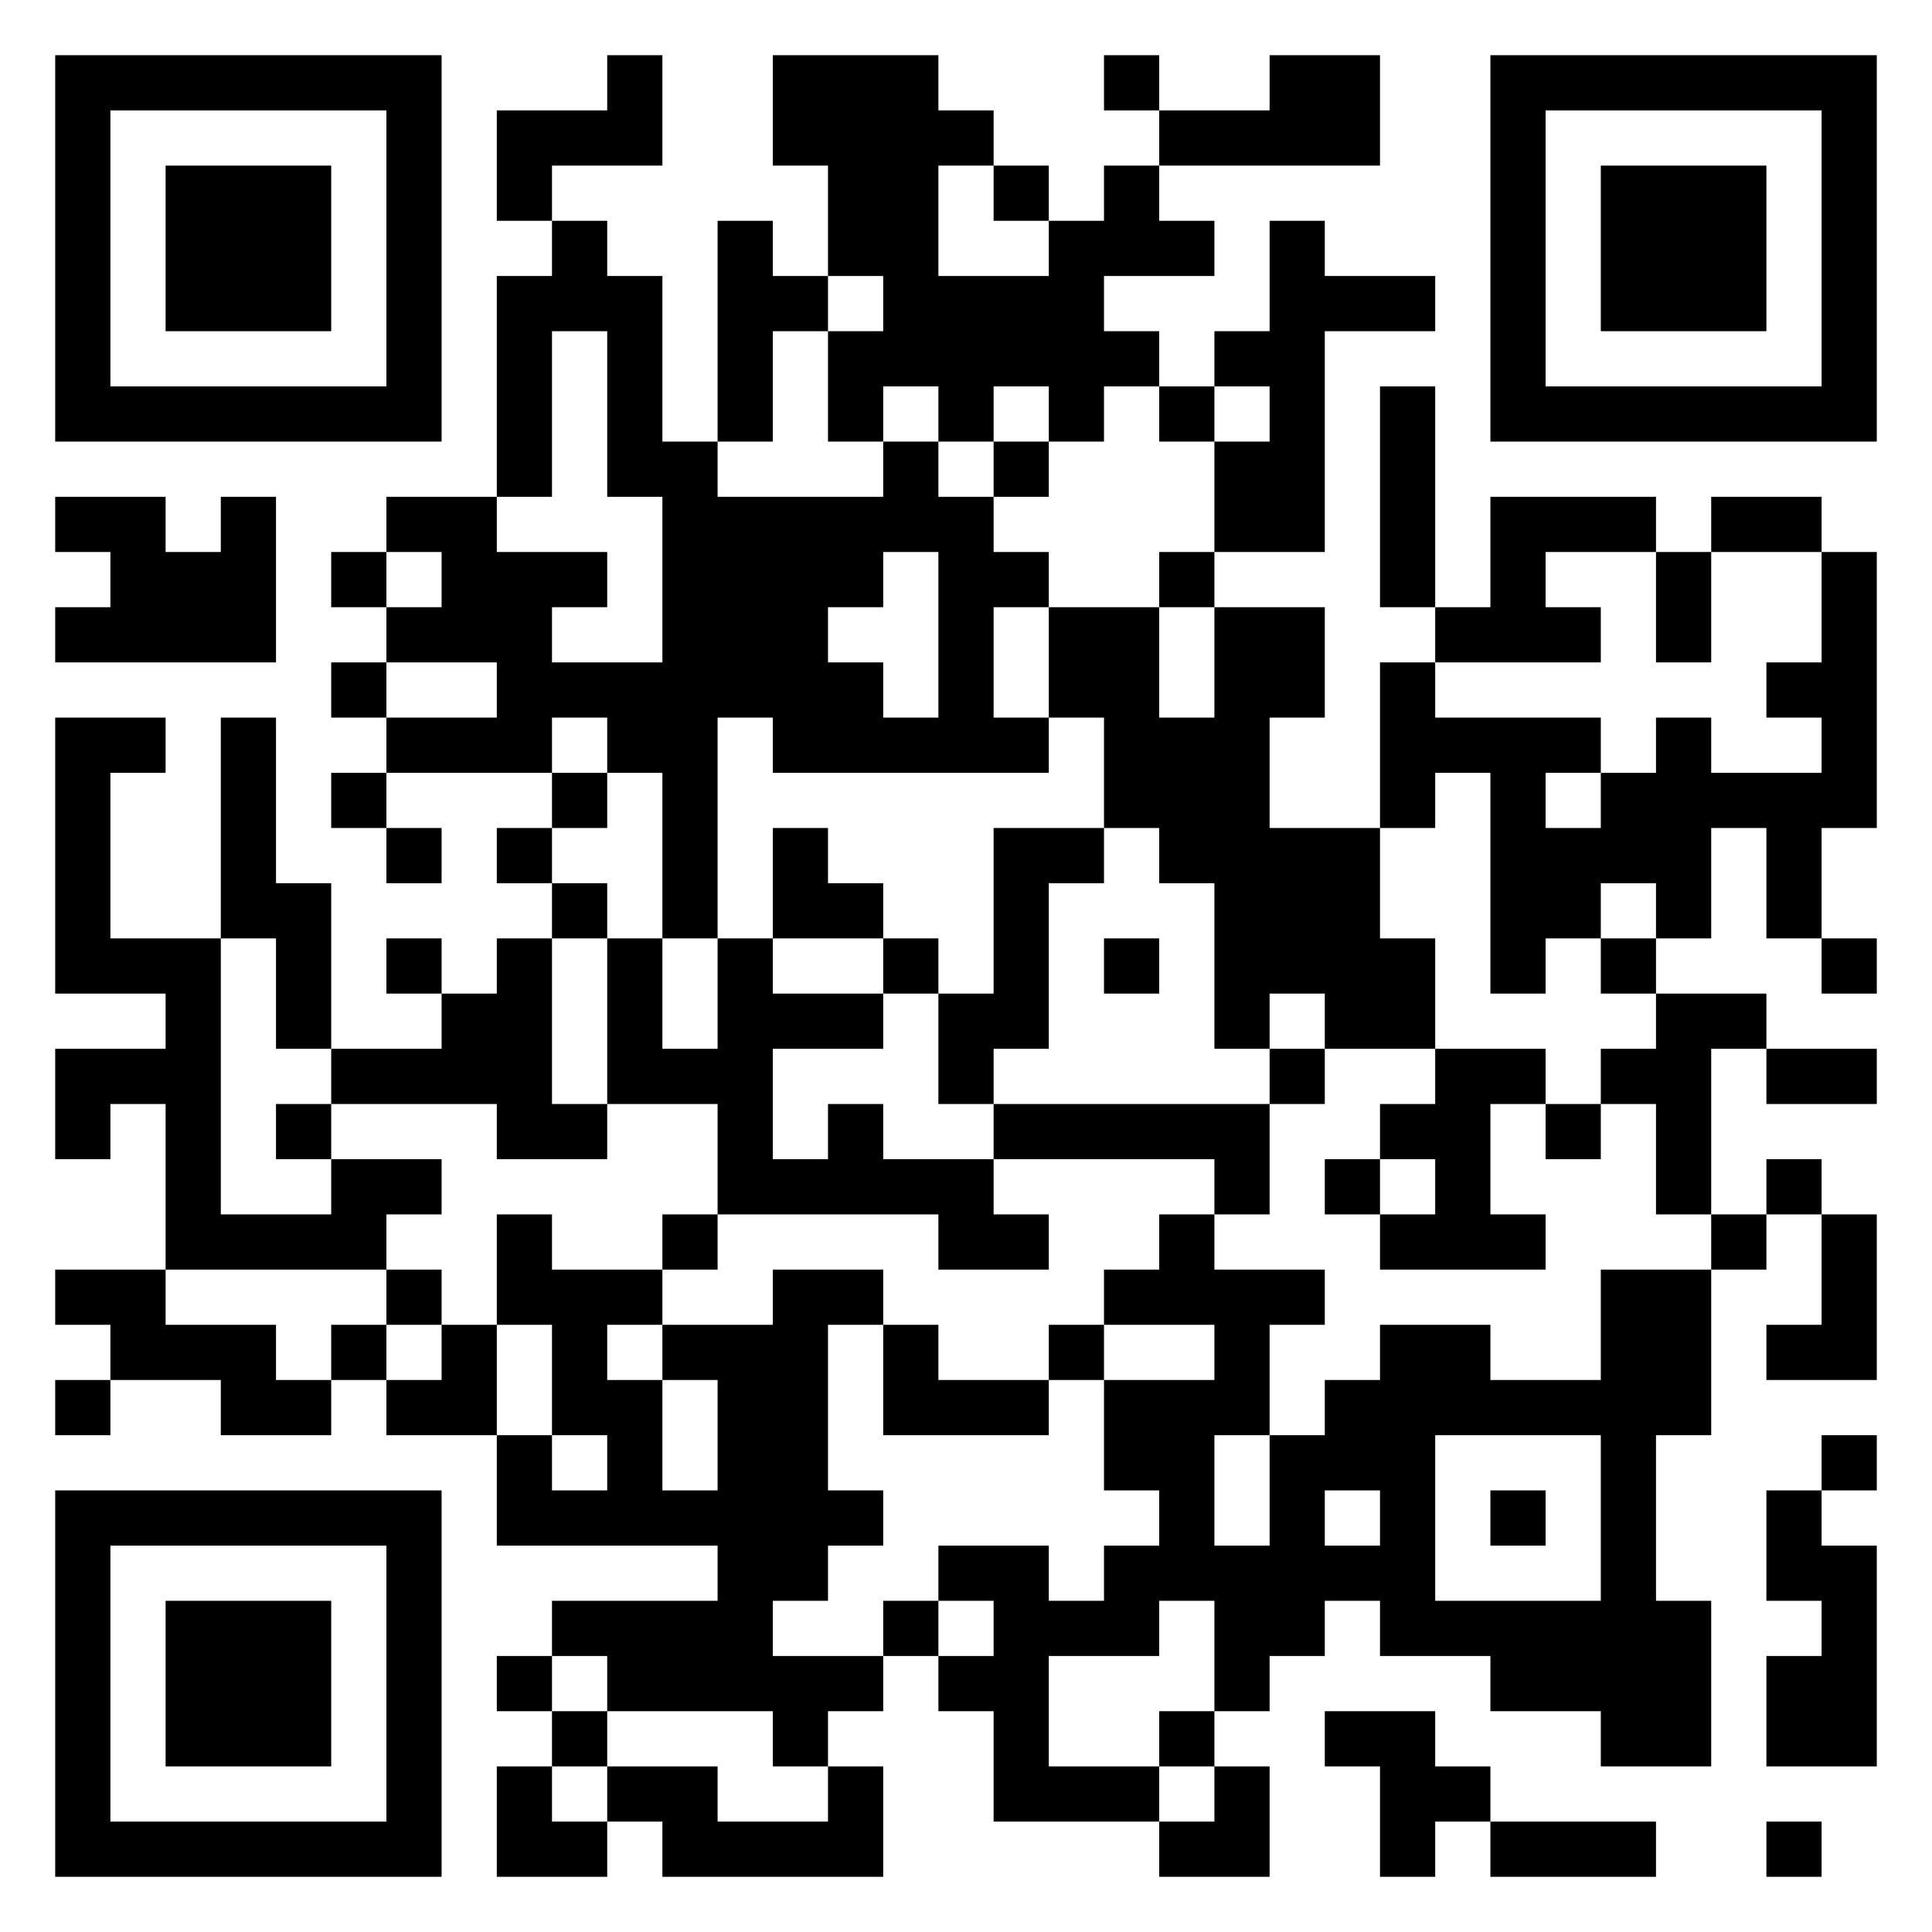 <svg version="1.1" xmlns="http://www.w3.org/2000/svg" width="300px" height="300px" viewBox="0 0 315 315"  preserveAspectRatio="xMinYMin meet"><rect width="100%" height="100%" fill="transparent" cx="0" cy="0"/><path d="M9,9l9,0 0,9 -9,0 0,-9z M18,9l9,0 0,9 -9,0 0,-9z M27,9l9,0 0,9 -9,0 0,-9z M36,9l9,0 0,9 -9,0 0,-9z M45,9l9,0 0,9 -9,0 0,-9z M54,9l9,0 0,9 -9,0 0,-9z M63,9l9,0 0,9 -9,0 0,-9z M99,9l9,0 0,9 -9,0 0,-9z M126,9l9,0 0,9 -9,0 0,-9z M135,9l9,0 0,9 -9,0 0,-9z M144,9l9,0 0,9 -9,0 0,-9z M180,9l9,0 0,9 -9,0 0,-9z M207,9l9,0 0,9 -9,0 0,-9z M216,9l9,0 0,9 -9,0 0,-9z M243,9l9,0 0,9 -9,0 0,-9z M252,9l9,0 0,9 -9,0 0,-9z M261,9l9,0 0,9 -9,0 0,-9z M270,9l9,0 0,9 -9,0 0,-9z M279,9l9,0 0,9 -9,0 0,-9z M288,9l9,0 0,9 -9,0 0,-9z M297,9l9,0 0,9 -9,0 0,-9z M9,18l9,0 0,9 -9,0 0,-9z M63,18l9,0 0,9 -9,0 0,-9z M81,18l9,0 0,9 -9,0 0,-9z M90,18l9,0 0,9 -9,0 0,-9z M99,18l9,0 0,9 -9,0 0,-9z M126,18l9,0 0,9 -9,0 0,-9z M135,18l9,0 0,9 -9,0 0,-9z M144,18l9,0 0,9 -9,0 0,-9z M153,18l9,0 0,9 -9,0 0,-9z M189,18l9,0 0,9 -9,0 0,-9z M198,18l9,0 0,9 -9,0 0,-9z M207,18l9,0 0,9 -9,0 0,-9z M216,18l9,0 0,9 -9,0 0,-9z M243,18l9,0 0,9 -9,0 0,-9z M297,18l9,0 0,9 -9,0 0,-9z M9,27l9,0 0,9 -9,0 0,-9z M27,27l9,0 0,9 -9,0 0,-9z M36,27l9,0 0,9 -9,0 0,-9z M45,27l9,0 0,9 -9,0 0,-9z M63,27l9,0 0,9 -9,0 0,-9z M81,27l9,0 0,9 -9,0 0,-9z M135,27l9,0 0,9 -9,0 0,-9z M144,27l9,0 0,9 -9,0 0,-9z M162,27l9,0 0,9 -9,0 0,-9z M180,27l9,0 0,9 -9,0 0,-9z M243,27l9,0 0,9 -9,0 0,-9z M261,27l9,0 0,9 -9,0 0,-9z M270,27l9,0 0,9 -9,0 0,-9z M279,27l9,0 0,9 -9,0 0,-9z M297,27l9,0 0,9 -9,0 0,-9z M9,36l9,0 0,9 -9,0 0,-9z M27,36l9,0 0,9 -9,0 0,-9z M36,36l9,0 0,9 -9,0 0,-9z M45,36l9,0 0,9 -9,0 0,-9z M63,36l9,0 0,9 -9,0 0,-9z M90,36l9,0 0,9 -9,0 0,-9z M117,36l9,0 0,9 -9,0 0,-9z M135,36l9,0 0,9 -9,0 0,-9z M144,36l9,0 0,9 -9,0 0,-9z M171,36l9,0 0,9 -9,0 0,-9z M180,36l9,0 0,9 -9,0 0,-9z M189,36l9,0 0,9 -9,0 0,-9z M207,36l9,0 0,9 -9,0 0,-9z M243,36l9,0 0,9 -9,0 0,-9z M261,36l9,0 0,9 -9,0 0,-9z M270,36l9,0 0,9 -9,0 0,-9z M279,36l9,0 0,9 -9,0 0,-9z M297,36l9,0 0,9 -9,0 0,-9z M9,45l9,0 0,9 -9,0 0,-9z M27,45l9,0 0,9 -9,0 0,-9z M36,45l9,0 0,9 -9,0 0,-9z M45,45l9,0 0,9 -9,0 0,-9z M63,45l9,0 0,9 -9,0 0,-9z M81,45l9,0 0,9 -9,0 0,-9z M90,45l9,0 0,9 -9,0 0,-9z M99,45l9,0 0,9 -9,0 0,-9z M117,45l9,0 0,9 -9,0 0,-9z M126,45l9,0 0,9 -9,0 0,-9z M144,45l9,0 0,9 -9,0 0,-9z M153,45l9,0 0,9 -9,0 0,-9z M162,45l9,0 0,9 -9,0 0,-9z M171,45l9,0 0,9 -9,0 0,-9z M207,45l9,0 0,9 -9,0 0,-9z M216,45l9,0 0,9 -9,0 0,-9z M225,45l9,0 0,9 -9,0 0,-9z M243,45l9,0 0,9 -9,0 0,-9z M261,45l9,0 0,9 -9,0 0,-9z M270,45l9,0 0,9 -9,0 0,-9z M279,45l9,0 0,9 -9,0 0,-9z M297,45l9,0 0,9 -9,0 0,-9z M9,54l9,0 0,9 -9,0 0,-9z M63,54l9,0 0,9 -9,0 0,-9z M81,54l9,0 0,9 -9,0 0,-9z M99,54l9,0 0,9 -9,0 0,-9z M117,54l9,0 0,9 -9,0 0,-9z M135,54l9,0 0,9 -9,0 0,-9z M144,54l9,0 0,9 -9,0 0,-9z M153,54l9,0 0,9 -9,0 0,-9z M162,54l9,0 0,9 -9,0 0,-9z M171,54l9,0 0,9 -9,0 0,-9z M180,54l9,0 0,9 -9,0 0,-9z M198,54l9,0 0,9 -9,0 0,-9z M207,54l9,0 0,9 -9,0 0,-9z M243,54l9,0 0,9 -9,0 0,-9z M297,54l9,0 0,9 -9,0 0,-9z M9,63l9,0 0,9 -9,0 0,-9z M18,63l9,0 0,9 -9,0 0,-9z M27,63l9,0 0,9 -9,0 0,-9z M36,63l9,0 0,9 -9,0 0,-9z M45,63l9,0 0,9 -9,0 0,-9z M54,63l9,0 0,9 -9,0 0,-9z M63,63l9,0 0,9 -9,0 0,-9z M81,63l9,0 0,9 -9,0 0,-9z M99,63l9,0 0,9 -9,0 0,-9z M117,63l9,0 0,9 -9,0 0,-9z M135,63l9,0 0,9 -9,0 0,-9z M153,63l9,0 0,9 -9,0 0,-9z M171,63l9,0 0,9 -9,0 0,-9z M189,63l9,0 0,9 -9,0 0,-9z M207,63l9,0 0,9 -9,0 0,-9z M225,63l9,0 0,9 -9,0 0,-9z M243,63l9,0 0,9 -9,0 0,-9z M252,63l9,0 0,9 -9,0 0,-9z M261,63l9,0 0,9 -9,0 0,-9z M270,63l9,0 0,9 -9,0 0,-9z M279,63l9,0 0,9 -9,0 0,-9z M288,63l9,0 0,9 -9,0 0,-9z M297,63l9,0 0,9 -9,0 0,-9z M81,72l9,0 0,9 -9,0 0,-9z M99,72l9,0 0,9 -9,0 0,-9z M108,72l9,0 0,9 -9,0 0,-9z M144,72l9,0 0,9 -9,0 0,-9z M162,72l9,0 0,9 -9,0 0,-9z M198,72l9,0 0,9 -9,0 0,-9z M207,72l9,0 0,9 -9,0 0,-9z M225,72l9,0 0,9 -9,0 0,-9z M9,81l9,0 0,9 -9,0 0,-9z M18,81l9,0 0,9 -9,0 0,-9z M36,81l9,0 0,9 -9,0 0,-9z M63,81l9,0 0,9 -9,0 0,-9z M72,81l9,0 0,9 -9,0 0,-9z M108,81l9,0 0,9 -9,0 0,-9z M117,81l9,0 0,9 -9,0 0,-9z M126,81l9,0 0,9 -9,0 0,-9z M135,81l9,0 0,9 -9,0 0,-9z M144,81l9,0 0,9 -9,0 0,-9z M153,81l9,0 0,9 -9,0 0,-9z M198,81l9,0 0,9 -9,0 0,-9z M207,81l9,0 0,9 -9,0 0,-9z M225,81l9,0 0,9 -9,0 0,-9z M243,81l9,0 0,9 -9,0 0,-9z M252,81l9,0 0,9 -9,0 0,-9z M261,81l9,0 0,9 -9,0 0,-9z M279,81l9,0 0,9 -9,0 0,-9z M288,81l9,0 0,9 -9,0 0,-9z M18,90l9,0 0,9 -9,0 0,-9z M27,90l9,0 0,9 -9,0 0,-9z M36,90l9,0 0,9 -9,0 0,-9z M54,90l9,0 0,9 -9,0 0,-9z M72,90l9,0 0,9 -9,0 0,-9z M81,90l9,0 0,9 -9,0 0,-9z M90,90l9,0 0,9 -9,0 0,-9z M108,90l9,0 0,9 -9,0 0,-9z M117,90l9,0 0,9 -9,0 0,-9z M126,90l9,0 0,9 -9,0 0,-9z M135,90l9,0 0,9 -9,0 0,-9z M153,90l9,0 0,9 -9,0 0,-9z M162,90l9,0 0,9 -9,0 0,-9z M189,90l9,0 0,9 -9,0 0,-9z M225,90l9,0 0,9 -9,0 0,-9z M243,90l9,0 0,9 -9,0 0,-9z M270,90l9,0 0,9 -9,0 0,-9z M297,90l9,0 0,9 -9,0 0,-9z M9,99l9,0 0,9 -9,0 0,-9z M18,99l9,0 0,9 -9,0 0,-9z M27,99l9,0 0,9 -9,0 0,-9z M36,99l9,0 0,9 -9,0 0,-9z M63,99l9,0 0,9 -9,0 0,-9z M72,99l9,0 0,9 -9,0 0,-9z M81,99l9,0 0,9 -9,0 0,-9z M108,99l9,0 0,9 -9,0 0,-9z M117,99l9,0 0,9 -9,0 0,-9z M126,99l9,0 0,9 -9,0 0,-9z M153,99l9,0 0,9 -9,0 0,-9z M171,99l9,0 0,9 -9,0 0,-9z M180,99l9,0 0,9 -9,0 0,-9z M198,99l9,0 0,9 -9,0 0,-9z M207,99l9,0 0,9 -9,0 0,-9z M234,99l9,0 0,9 -9,0 0,-9z M243,99l9,0 0,9 -9,0 0,-9z M252,99l9,0 0,9 -9,0 0,-9z M270,99l9,0 0,9 -9,0 0,-9z M297,99l9,0 0,9 -9,0 0,-9z M54,108l9,0 0,9 -9,0 0,-9z M81,108l9,0 0,9 -9,0 0,-9z M90,108l9,0 0,9 -9,0 0,-9z M99,108l9,0 0,9 -9,0 0,-9z M108,108l9,0 0,9 -9,0 0,-9z M117,108l9,0 0,9 -9,0 0,-9z M126,108l9,0 0,9 -9,0 0,-9z M135,108l9,0 0,9 -9,0 0,-9z M153,108l9,0 0,9 -9,0 0,-9z M171,108l9,0 0,9 -9,0 0,-9z M180,108l9,0 0,9 -9,0 0,-9z M198,108l9,0 0,9 -9,0 0,-9z M207,108l9,0 0,9 -9,0 0,-9z M225,108l9,0 0,9 -9,0 0,-9z M288,108l9,0 0,9 -9,0 0,-9z M297,108l9,0 0,9 -9,0 0,-9z M9,117l9,0 0,9 -9,0 0,-9z M18,117l9,0 0,9 -9,0 0,-9z M36,117l9,0 0,9 -9,0 0,-9z M63,117l9,0 0,9 -9,0 0,-9z M72,117l9,0 0,9 -9,0 0,-9z M81,117l9,0 0,9 -9,0 0,-9z M99,117l9,0 0,9 -9,0 0,-9z M108,117l9,0 0,9 -9,0 0,-9z M126,117l9,0 0,9 -9,0 0,-9z M135,117l9,0 0,9 -9,0 0,-9z M144,117l9,0 0,9 -9,0 0,-9z M153,117l9,0 0,9 -9,0 0,-9z M162,117l9,0 0,9 -9,0 0,-9z M180,117l9,0 0,9 -9,0 0,-9z M189,117l9,0 0,9 -9,0 0,-9z M198,117l9,0 0,9 -9,0 0,-9z M225,117l9,0 0,9 -9,0 0,-9z M234,117l9,0 0,9 -9,0 0,-9z M243,117l9,0 0,9 -9,0 0,-9z M252,117l9,0 0,9 -9,0 0,-9z M270,117l9,0 0,9 -9,0 0,-9z M297,117l9,0 0,9 -9,0 0,-9z M9,126l9,0 0,9 -9,0 0,-9z M36,126l9,0 0,9 -9,0 0,-9z M54,126l9,0 0,9 -9,0 0,-9z M90,126l9,0 0,9 -9,0 0,-9z M108,126l9,0 0,9 -9,0 0,-9z M180,126l9,0 0,9 -9,0 0,-9z M189,126l9,0 0,9 -9,0 0,-9z M198,126l9,0 0,9 -9,0 0,-9z M225,126l9,0 0,9 -9,0 0,-9z M243,126l9,0 0,9 -9,0 0,-9z M261,126l9,0 0,9 -9,0 0,-9z M270,126l9,0 0,9 -9,0 0,-9z M279,126l9,0 0,9 -9,0 0,-9z M288,126l9,0 0,9 -9,0 0,-9z M297,126l9,0 0,9 -9,0 0,-9z M9,135l9,0 0,9 -9,0 0,-9z M36,135l9,0 0,9 -9,0 0,-9z M63,135l9,0 0,9 -9,0 0,-9z M81,135l9,0 0,9 -9,0 0,-9z M108,135l9,0 0,9 -9,0 0,-9z M126,135l9,0 0,9 -9,0 0,-9z M162,135l9,0 0,9 -9,0 0,-9z M171,135l9,0 0,9 -9,0 0,-9z M189,135l9,0 0,9 -9,0 0,-9z M198,135l9,0 0,9 -9,0 0,-9z M207,135l9,0 0,9 -9,0 0,-9z M216,135l9,0 0,9 -9,0 0,-9z M243,135l9,0 0,9 -9,0 0,-9z M252,135l9,0 0,9 -9,0 0,-9z M261,135l9,0 0,9 -9,0 0,-9z M270,135l9,0 0,9 -9,0 0,-9z M288,135l9,0 0,9 -9,0 0,-9z M9,144l9,0 0,9 -9,0 0,-9z M36,144l9,0 0,9 -9,0 0,-9z M45,144l9,0 0,9 -9,0 0,-9z M90,144l9,0 0,9 -9,0 0,-9z M108,144l9,0 0,9 -9,0 0,-9z M126,144l9,0 0,9 -9,0 0,-9z M135,144l9,0 0,9 -9,0 0,-9z M162,144l9,0 0,9 -9,0 0,-9z M198,144l9,0 0,9 -9,0 0,-9z M207,144l9,0 0,9 -9,0 0,-9z M216,144l9,0 0,9 -9,0 0,-9z M243,144l9,0 0,9 -9,0 0,-9z M252,144l9,0 0,9 -9,0 0,-9z M270,144l9,0 0,9 -9,0 0,-9z M288,144l9,0 0,9 -9,0 0,-9z M9,153l9,0 0,9 -9,0 0,-9z M18,153l9,0 0,9 -9,0 0,-9z M27,153l9,0 0,9 -9,0 0,-9z M45,153l9,0 0,9 -9,0 0,-9z M63,153l9,0 0,9 -9,0 0,-9z M81,153l9,0 0,9 -9,0 0,-9z M99,153l9,0 0,9 -9,0 0,-9z M117,153l9,0 0,9 -9,0 0,-9z M144,153l9,0 0,9 -9,0 0,-9z M162,153l9,0 0,9 -9,0 0,-9z M180,153l9,0 0,9 -9,0 0,-9z M198,153l9,0 0,9 -9,0 0,-9z M207,153l9,0 0,9 -9,0 0,-9z M216,153l9,0 0,9 -9,0 0,-9z M225,153l9,0 0,9 -9,0 0,-9z M243,153l9,0 0,9 -9,0 0,-9z M261,153l9,0 0,9 -9,0 0,-9z M297,153l9,0 0,9 -9,0 0,-9z M27,162l9,0 0,9 -9,0 0,-9z M45,162l9,0 0,9 -9,0 0,-9z M72,162l9,0 0,9 -9,0 0,-9z M81,162l9,0 0,9 -9,0 0,-9z M99,162l9,0 0,9 -9,0 0,-9z M117,162l9,0 0,9 -9,0 0,-9z M126,162l9,0 0,9 -9,0 0,-9z M135,162l9,0 0,9 -9,0 0,-9z M153,162l9,0 0,9 -9,0 0,-9z M162,162l9,0 0,9 -9,0 0,-9z M198,162l9,0 0,9 -9,0 0,-9z M216,162l9,0 0,9 -9,0 0,-9z M225,162l9,0 0,9 -9,0 0,-9z M270,162l9,0 0,9 -9,0 0,-9z M279,162l9,0 0,9 -9,0 0,-9z M9,171l9,0 0,9 -9,0 0,-9z M18,171l9,0 0,9 -9,0 0,-9z M27,171l9,0 0,9 -9,0 0,-9z M54,171l9,0 0,9 -9,0 0,-9z M63,171l9,0 0,9 -9,0 0,-9z M72,171l9,0 0,9 -9,0 0,-9z M81,171l9,0 0,9 -9,0 0,-9z M99,171l9,0 0,9 -9,0 0,-9z M108,171l9,0 0,9 -9,0 0,-9z M117,171l9,0 0,9 -9,0 0,-9z M153,171l9,0 0,9 -9,0 0,-9z M207,171l9,0 0,9 -9,0 0,-9z M234,171l9,0 0,9 -9,0 0,-9z M243,171l9,0 0,9 -9,0 0,-9z M261,171l9,0 0,9 -9,0 0,-9z M270,171l9,0 0,9 -9,0 0,-9z M288,171l9,0 0,9 -9,0 0,-9z M297,171l9,0 0,9 -9,0 0,-9z M9,180l9,0 0,9 -9,0 0,-9z M27,180l9,0 0,9 -9,0 0,-9z M45,180l9,0 0,9 -9,0 0,-9z M81,180l9,0 0,9 -9,0 0,-9z M90,180l9,0 0,9 -9,0 0,-9z M117,180l9,0 0,9 -9,0 0,-9z M135,180l9,0 0,9 -9,0 0,-9z M162,180l9,0 0,9 -9,0 0,-9z M171,180l9,0 0,9 -9,0 0,-9z M180,180l9,0 0,9 -9,0 0,-9z M189,180l9,0 0,9 -9,0 0,-9z M198,180l9,0 0,9 -9,0 0,-9z M225,180l9,0 0,9 -9,0 0,-9z M234,180l9,0 0,9 -9,0 0,-9z M252,180l9,0 0,9 -9,0 0,-9z M270,180l9,0 0,9 -9,0 0,-9z M27,189l9,0 0,9 -9,0 0,-9z M54,189l9,0 0,9 -9,0 0,-9z M63,189l9,0 0,9 -9,0 0,-9z M117,189l9,0 0,9 -9,0 0,-9z M126,189l9,0 0,9 -9,0 0,-9z M135,189l9,0 0,9 -9,0 0,-9z M144,189l9,0 0,9 -9,0 0,-9z M153,189l9,0 0,9 -9,0 0,-9z M198,189l9,0 0,9 -9,0 0,-9z M216,189l9,0 0,9 -9,0 0,-9z M234,189l9,0 0,9 -9,0 0,-9z M270,189l9,0 0,9 -9,0 0,-9z M288,189l9,0 0,9 -9,0 0,-9z M27,198l9,0 0,9 -9,0 0,-9z M36,198l9,0 0,9 -9,0 0,-9z M45,198l9,0 0,9 -9,0 0,-9z M54,198l9,0 0,9 -9,0 0,-9z M81,198l9,0 0,9 -9,0 0,-9z M108,198l9,0 0,9 -9,0 0,-9z M153,198l9,0 0,9 -9,0 0,-9z M162,198l9,0 0,9 -9,0 0,-9z M189,198l9,0 0,9 -9,0 0,-9z M225,198l9,0 0,9 -9,0 0,-9z M234,198l9,0 0,9 -9,0 0,-9z M243,198l9,0 0,9 -9,0 0,-9z M279,198l9,0 0,9 -9,0 0,-9z M297,198l9,0 0,9 -9,0 0,-9z M9,207l9,0 0,9 -9,0 0,-9z M18,207l9,0 0,9 -9,0 0,-9z M63,207l9,0 0,9 -9,0 0,-9z M81,207l9,0 0,9 -9,0 0,-9z M90,207l9,0 0,9 -9,0 0,-9z M99,207l9,0 0,9 -9,0 0,-9z M126,207l9,0 0,9 -9,0 0,-9z M135,207l9,0 0,9 -9,0 0,-9z M180,207l9,0 0,9 -9,0 0,-9z M189,207l9,0 0,9 -9,0 0,-9z M198,207l9,0 0,9 -9,0 0,-9z M207,207l9,0 0,9 -9,0 0,-9z M261,207l9,0 0,9 -9,0 0,-9z M270,207l9,0 0,9 -9,0 0,-9z M297,207l9,0 0,9 -9,0 0,-9z M18,216l9,0 0,9 -9,0 0,-9z M27,216l9,0 0,9 -9,0 0,-9z M36,216l9,0 0,9 -9,0 0,-9z M54,216l9,0 0,9 -9,0 0,-9z M72,216l9,0 0,9 -9,0 0,-9z M90,216l9,0 0,9 -9,0 0,-9z M108,216l9,0 0,9 -9,0 0,-9z M117,216l9,0 0,9 -9,0 0,-9z M126,216l9,0 0,9 -9,0 0,-9z M144,216l9,0 0,9 -9,0 0,-9z M171,216l9,0 0,9 -9,0 0,-9z M198,216l9,0 0,9 -9,0 0,-9z M225,216l9,0 0,9 -9,0 0,-9z M234,216l9,0 0,9 -9,0 0,-9z M261,216l9,0 0,9 -9,0 0,-9z M270,216l9,0 0,9 -9,0 0,-9z M288,216l9,0 0,9 -9,0 0,-9z M297,216l9,0 0,9 -9,0 0,-9z M9,225l9,0 0,9 -9,0 0,-9z M36,225l9,0 0,9 -9,0 0,-9z M45,225l9,0 0,9 -9,0 0,-9z M63,225l9,0 0,9 -9,0 0,-9z M72,225l9,0 0,9 -9,0 0,-9z M90,225l9,0 0,9 -9,0 0,-9z M99,225l9,0 0,9 -9,0 0,-9z M117,225l9,0 0,9 -9,0 0,-9z M126,225l9,0 0,9 -9,0 0,-9z M144,225l9,0 0,9 -9,0 0,-9z M153,225l9,0 0,9 -9,0 0,-9z M162,225l9,0 0,9 -9,0 0,-9z M180,225l9,0 0,9 -9,0 0,-9z M189,225l9,0 0,9 -9,0 0,-9z M198,225l9,0 0,9 -9,0 0,-9z M216,225l9,0 0,9 -9,0 0,-9z M225,225l9,0 0,9 -9,0 0,-9z M234,225l9,0 0,9 -9,0 0,-9z M243,225l9,0 0,9 -9,0 0,-9z M252,225l9,0 0,9 -9,0 0,-9z M261,225l9,0 0,9 -9,0 0,-9z M270,225l9,0 0,9 -9,0 0,-9z M81,234l9,0 0,9 -9,0 0,-9z M99,234l9,0 0,9 -9,0 0,-9z M117,234l9,0 0,9 -9,0 0,-9z M126,234l9,0 0,9 -9,0 0,-9z M180,234l9,0 0,9 -9,0 0,-9z M189,234l9,0 0,9 -9,0 0,-9z M207,234l9,0 0,9 -9,0 0,-9z M216,234l9,0 0,9 -9,0 0,-9z M225,234l9,0 0,9 -9,0 0,-9z M261,234l9,0 0,9 -9,0 0,-9z M297,234l9,0 0,9 -9,0 0,-9z M9,243l9,0 0,9 -9,0 0,-9z M18,243l9,0 0,9 -9,0 0,-9z M27,243l9,0 0,9 -9,0 0,-9z M36,243l9,0 0,9 -9,0 0,-9z M45,243l9,0 0,9 -9,0 0,-9z M54,243l9,0 0,9 -9,0 0,-9z M63,243l9,0 0,9 -9,0 0,-9z M81,243l9,0 0,9 -9,0 0,-9z M90,243l9,0 0,9 -9,0 0,-9z M99,243l9,0 0,9 -9,0 0,-9z M108,243l9,0 0,9 -9,0 0,-9z M117,243l9,0 0,9 -9,0 0,-9z M126,243l9,0 0,9 -9,0 0,-9z M135,243l9,0 0,9 -9,0 0,-9z M189,243l9,0 0,9 -9,0 0,-9z M207,243l9,0 0,9 -9,0 0,-9z M225,243l9,0 0,9 -9,0 0,-9z M243,243l9,0 0,9 -9,0 0,-9z M261,243l9,0 0,9 -9,0 0,-9z M288,243l9,0 0,9 -9,0 0,-9z M9,252l9,0 0,9 -9,0 0,-9z M63,252l9,0 0,9 -9,0 0,-9z M117,252l9,0 0,9 -9,0 0,-9z M126,252l9,0 0,9 -9,0 0,-9z M153,252l9,0 0,9 -9,0 0,-9z M162,252l9,0 0,9 -9,0 0,-9z M180,252l9,0 0,9 -9,0 0,-9z M189,252l9,0 0,9 -9,0 0,-9z M198,252l9,0 0,9 -9,0 0,-9z M207,252l9,0 0,9 -9,0 0,-9z M216,252l9,0 0,9 -9,0 0,-9z M225,252l9,0 0,9 -9,0 0,-9z M261,252l9,0 0,9 -9,0 0,-9z M288,252l9,0 0,9 -9,0 0,-9z M297,252l9,0 0,9 -9,0 0,-9z M9,261l9,0 0,9 -9,0 0,-9z M27,261l9,0 0,9 -9,0 0,-9z M36,261l9,0 0,9 -9,0 0,-9z M45,261l9,0 0,9 -9,0 0,-9z M63,261l9,0 0,9 -9,0 0,-9z M90,261l9,0 0,9 -9,0 0,-9z M99,261l9,0 0,9 -9,0 0,-9z M108,261l9,0 0,9 -9,0 0,-9z M117,261l9,0 0,9 -9,0 0,-9z M144,261l9,0 0,9 -9,0 0,-9z M162,261l9,0 0,9 -9,0 0,-9z M171,261l9,0 0,9 -9,0 0,-9z M180,261l9,0 0,9 -9,0 0,-9z M198,261l9,0 0,9 -9,0 0,-9z M207,261l9,0 0,9 -9,0 0,-9z M225,261l9,0 0,9 -9,0 0,-9z M234,261l9,0 0,9 -9,0 0,-9z M243,261l9,0 0,9 -9,0 0,-9z M252,261l9,0 0,9 -9,0 0,-9z M261,261l9,0 0,9 -9,0 0,-9z M270,261l9,0 0,9 -9,0 0,-9z M297,261l9,0 0,9 -9,0 0,-9z M9,270l9,0 0,9 -9,0 0,-9z M27,270l9,0 0,9 -9,0 0,-9z M36,270l9,0 0,9 -9,0 0,-9z M45,270l9,0 0,9 -9,0 0,-9z M63,270l9,0 0,9 -9,0 0,-9z M81,270l9,0 0,9 -9,0 0,-9z M99,270l9,0 0,9 -9,0 0,-9z M108,270l9,0 0,9 -9,0 0,-9z M117,270l9,0 0,9 -9,0 0,-9z M126,270l9,0 0,9 -9,0 0,-9z M135,270l9,0 0,9 -9,0 0,-9z M153,270l9,0 0,9 -9,0 0,-9z M162,270l9,0 0,9 -9,0 0,-9z M198,270l9,0 0,9 -9,0 0,-9z M243,270l9,0 0,9 -9,0 0,-9z M252,270l9,0 0,9 -9,0 0,-9z M261,270l9,0 0,9 -9,0 0,-9z M270,270l9,0 0,9 -9,0 0,-9z M288,270l9,0 0,9 -9,0 0,-9z M297,270l9,0 0,9 -9,0 0,-9z M9,279l9,0 0,9 -9,0 0,-9z M27,279l9,0 0,9 -9,0 0,-9z M36,279l9,0 0,9 -9,0 0,-9z M45,279l9,0 0,9 -9,0 0,-9z M63,279l9,0 0,9 -9,0 0,-9z M90,279l9,0 0,9 -9,0 0,-9z M126,279l9,0 0,9 -9,0 0,-9z M162,279l9,0 0,9 -9,0 0,-9z M189,279l9,0 0,9 -9,0 0,-9z M216,279l9,0 0,9 -9,0 0,-9z M225,279l9,0 0,9 -9,0 0,-9z M261,279l9,0 0,9 -9,0 0,-9z M270,279l9,0 0,9 -9,0 0,-9z M288,279l9,0 0,9 -9,0 0,-9z M297,279l9,0 0,9 -9,0 0,-9z M9,288l9,0 0,9 -9,0 0,-9z M63,288l9,0 0,9 -9,0 0,-9z M81,288l9,0 0,9 -9,0 0,-9z M99,288l9,0 0,9 -9,0 0,-9z M108,288l9,0 0,9 -9,0 0,-9z M135,288l9,0 0,9 -9,0 0,-9z M162,288l9,0 0,9 -9,0 0,-9z M171,288l9,0 0,9 -9,0 0,-9z M180,288l9,0 0,9 -9,0 0,-9z M198,288l9,0 0,9 -9,0 0,-9z M225,288l9,0 0,9 -9,0 0,-9z M234,288l9,0 0,9 -9,0 0,-9z M9,297l9,0 0,9 -9,0 0,-9z M18,297l9,0 0,9 -9,0 0,-9z M27,297l9,0 0,9 -9,0 0,-9z M36,297l9,0 0,9 -9,0 0,-9z M45,297l9,0 0,9 -9,0 0,-9z M54,297l9,0 0,9 -9,0 0,-9z M63,297l9,0 0,9 -9,0 0,-9z M81,297l9,0 0,9 -9,0 0,-9z M90,297l9,0 0,9 -9,0 0,-9z M108,297l9,0 0,9 -9,0 0,-9z M117,297l9,0 0,9 -9,0 0,-9z M126,297l9,0 0,9 -9,0 0,-9z M135,297l9,0 0,9 -9,0 0,-9z M189,297l9,0 0,9 -9,0 0,-9z M198,297l9,0 0,9 -9,0 0,-9z M225,297l9,0 0,9 -9,0 0,-9z M243,297l9,0 0,9 -9,0 0,-9z M252,297l9,0 0,9 -9,0 0,-9z M261,297l9,0 0,9 -9,0 0,-9z M288,297l9,0 0,9 -9,0 0,-9z " stroke="transparent" fill="#000000"/></svg>